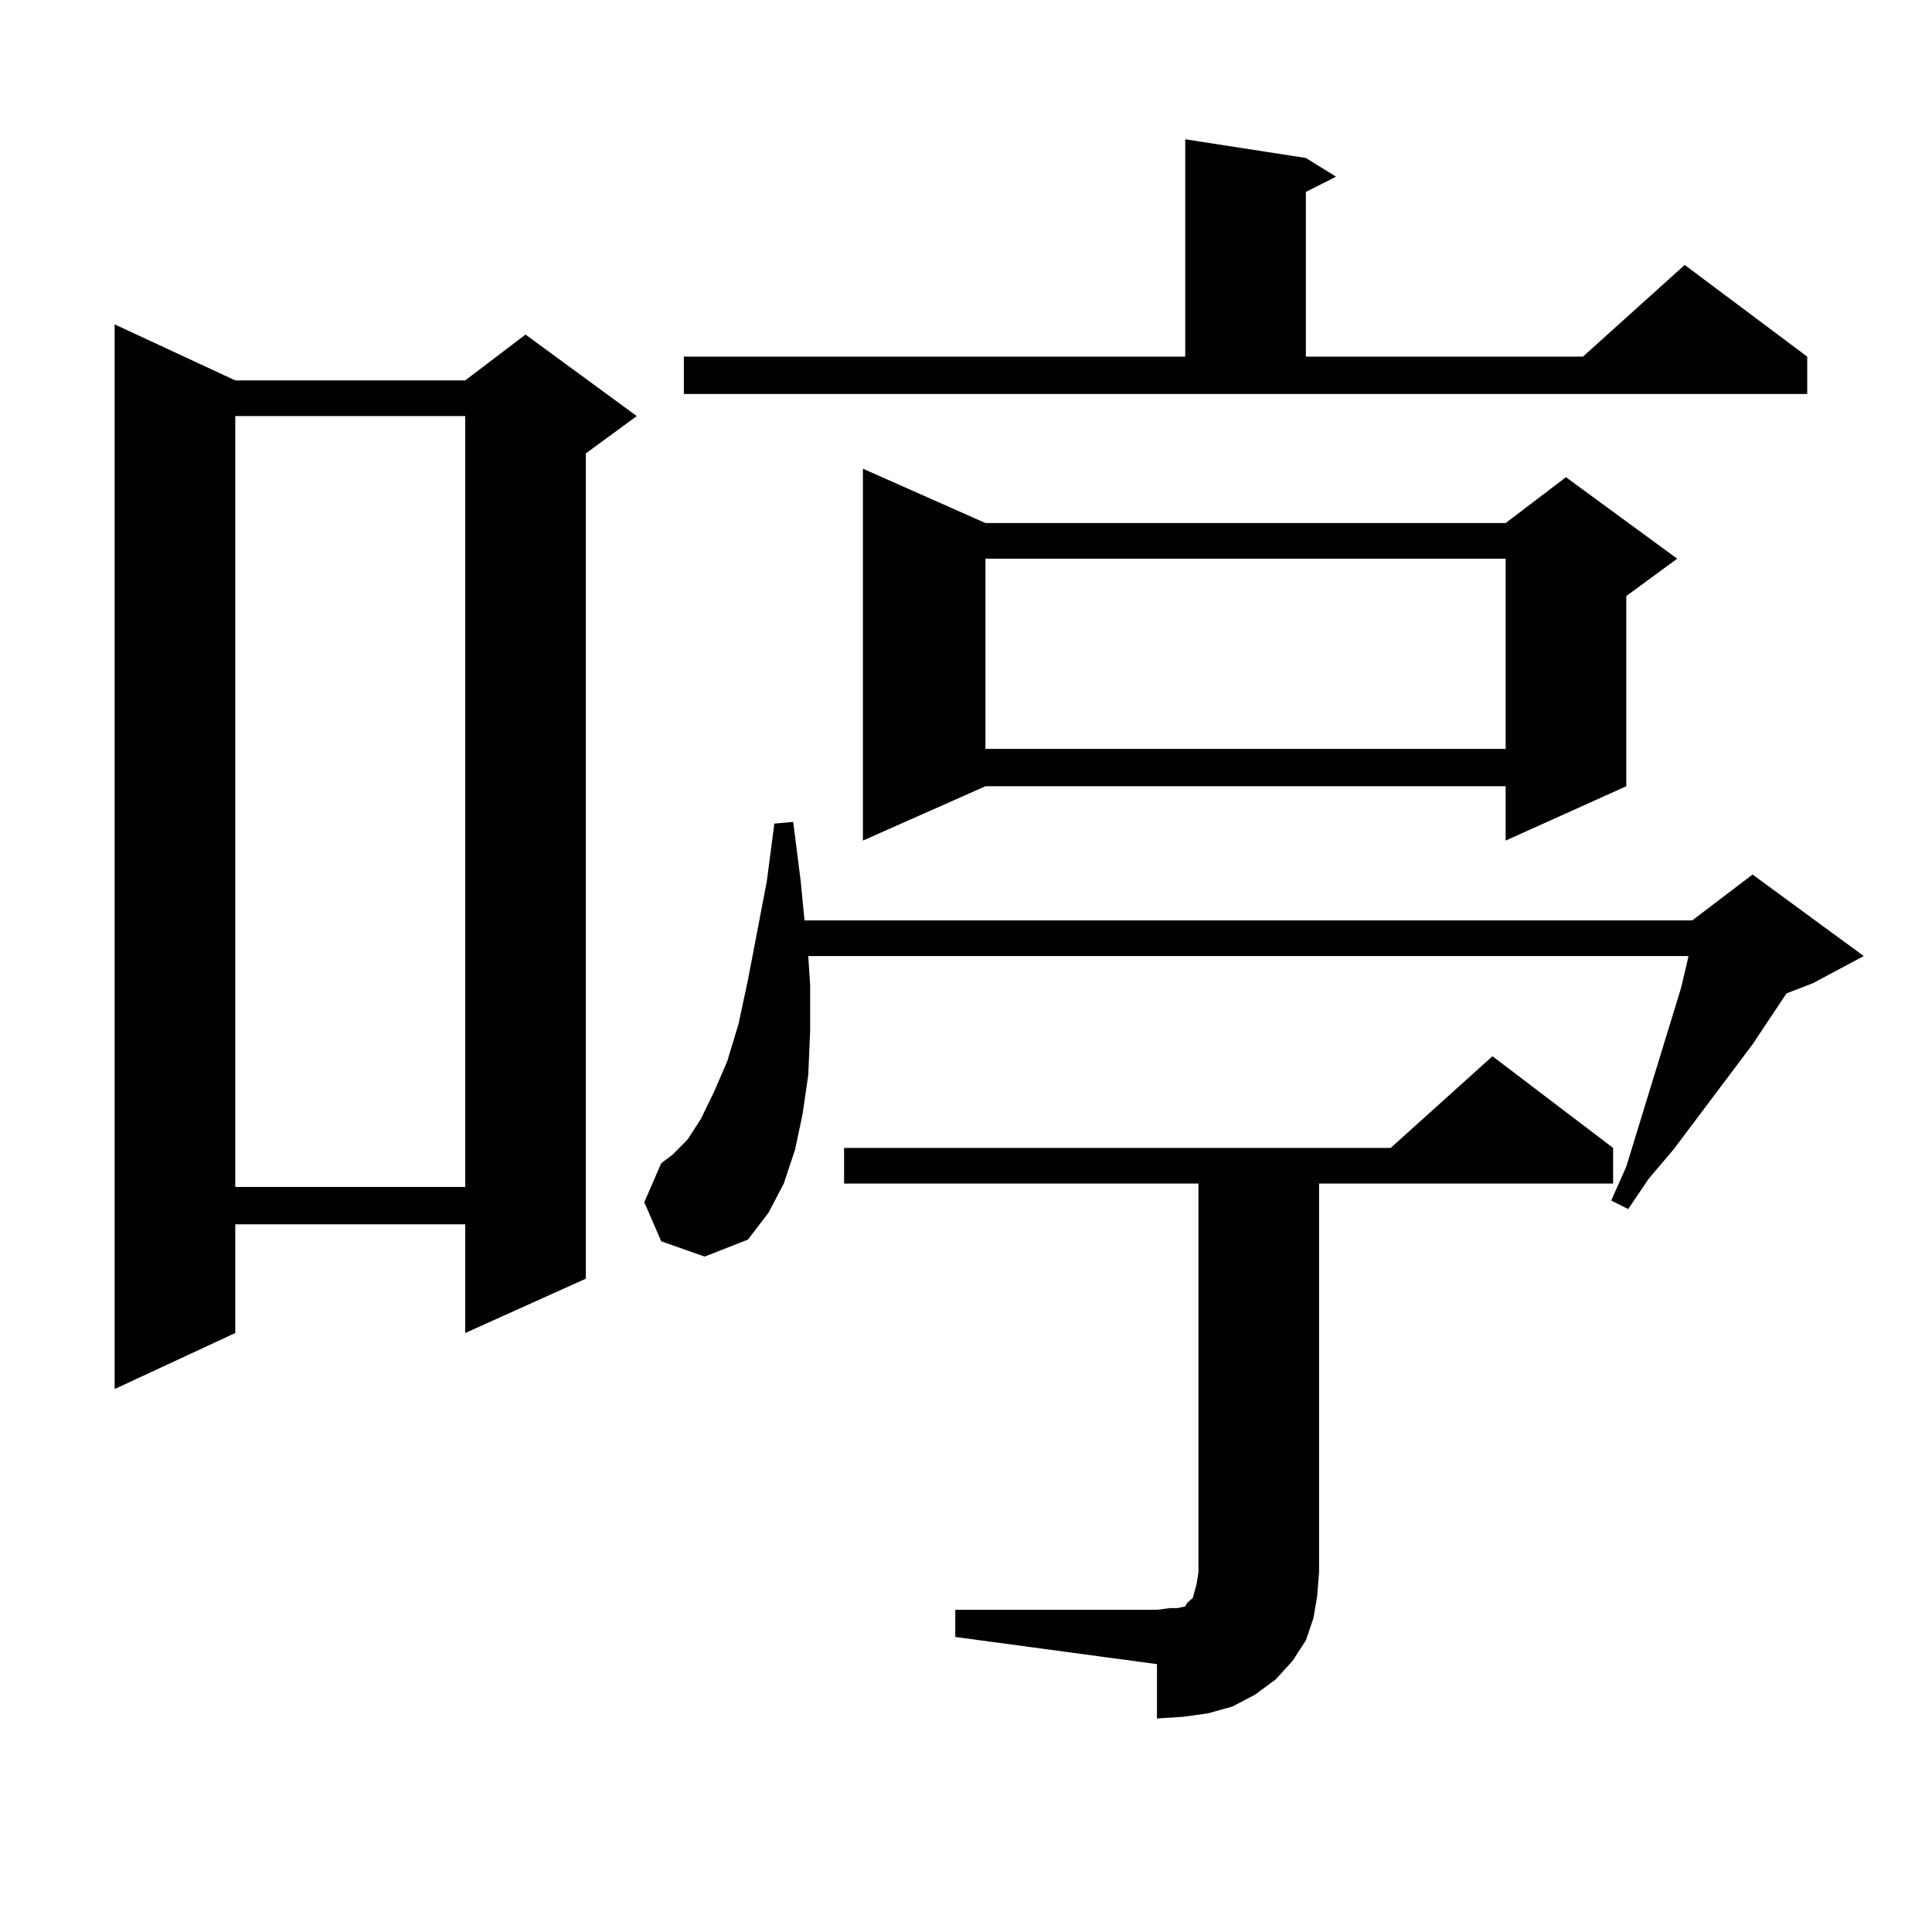 <?xml version="1.0" encoding="utf-8"?>
<!-- Generator: Adobe Illustrator 16.0.0, SVG Export Plug-In . SVG Version: 6.00 Build 0)  -->
<!DOCTYPE svg PUBLIC "-//W3C//DTD SVG 1.1//EN" "http://www.w3.org/Graphics/SVG/1.1/DTD/svg11.dtd">
<svg version="1.1" id="图层_1" xmlns="http://www.w3.org/2000/svg" xmlns:xlink="http://www.w3.org/1999/xlink" x="0px" y="0px"
	 width="1000px" height="1000px" viewBox="0 0 1000 1000" enable-background="new 0 0 1000 1000" xml:space="preserve">
<path d="M121.777,196.898h119.021l31.219-23.73l57.56,42.188l-26.341,19.336V661.84l-62.438,28.125v-56.25H121.777v56.25
	L59.34,718.969V167.895L121.777,196.898z M121.777,215.355v399.023h119.021V215.355H121.777z M342.26,642.504l-8.78-20.215
	l8.78-20.215l5.854-4.395l7.805-7.91l6.829-10.547l6.829-14.063l6.829-15.82l5.854-19.336l4.878-22.852l9.756-50.977l3.902-29.883
	l9.756-0.879l3.902,30.762l1.951,20.215h459.501l31.219-23.73l57.56,42.188l-26.341,14.063l-13.658,5.273l-17.561,26.367
	l-40.975,54.492l-12.683,14.941l-10.731,15.82l-8.78-4.395l7.805-17.578l28.292-92.285l2.927-12.305l0.976-4.395H418.355
	l0.976,14.941v23.73l-0.976,22.852l-2.927,20.215l-3.902,18.457l-5.854,17.578l-7.805,14.941l-10.731,14.063l-22.438,8.789
	L342.26,642.504z M353.967,184.594h259.506v-112.5l62.438,9.668l15.609,9.668l-15.609,7.91v85.254h143.411l52.682-47.461
	l63.413,47.461v19.336H353.967V184.594z M494.451,833.227h104.388l6.829-0.879h3.902l3.902-0.879l0.976-1.758l1.951-1.758
	l0.976-0.879l0.976-3.516l0.976-3.516l0.976-6.152v-201.27h-183.41v-18.457h282.92l52.682-47.461l62.438,47.461v18.457H682.739
	v201.27l-0.976,12.305l-1.951,11.426l-3.902,11.426l-6.829,10.547l-8.78,9.668l-10.731,7.91l-11.707,6.152l-12.683,3.516
	l-12.683,1.758l-13.658,0.879v-28.125l-104.388-14.063V833.227z M510.061,270.727h269.262l31.219-23.73l57.56,42.188L841.76,308.52
	v98.438l-62.438,28.125v-28.125H510.061l-63.413,28.125v-192.48L510.061,270.727z M510.061,289.184v98.438h269.262v-98.438H510.061z
	"/>
</svg>
